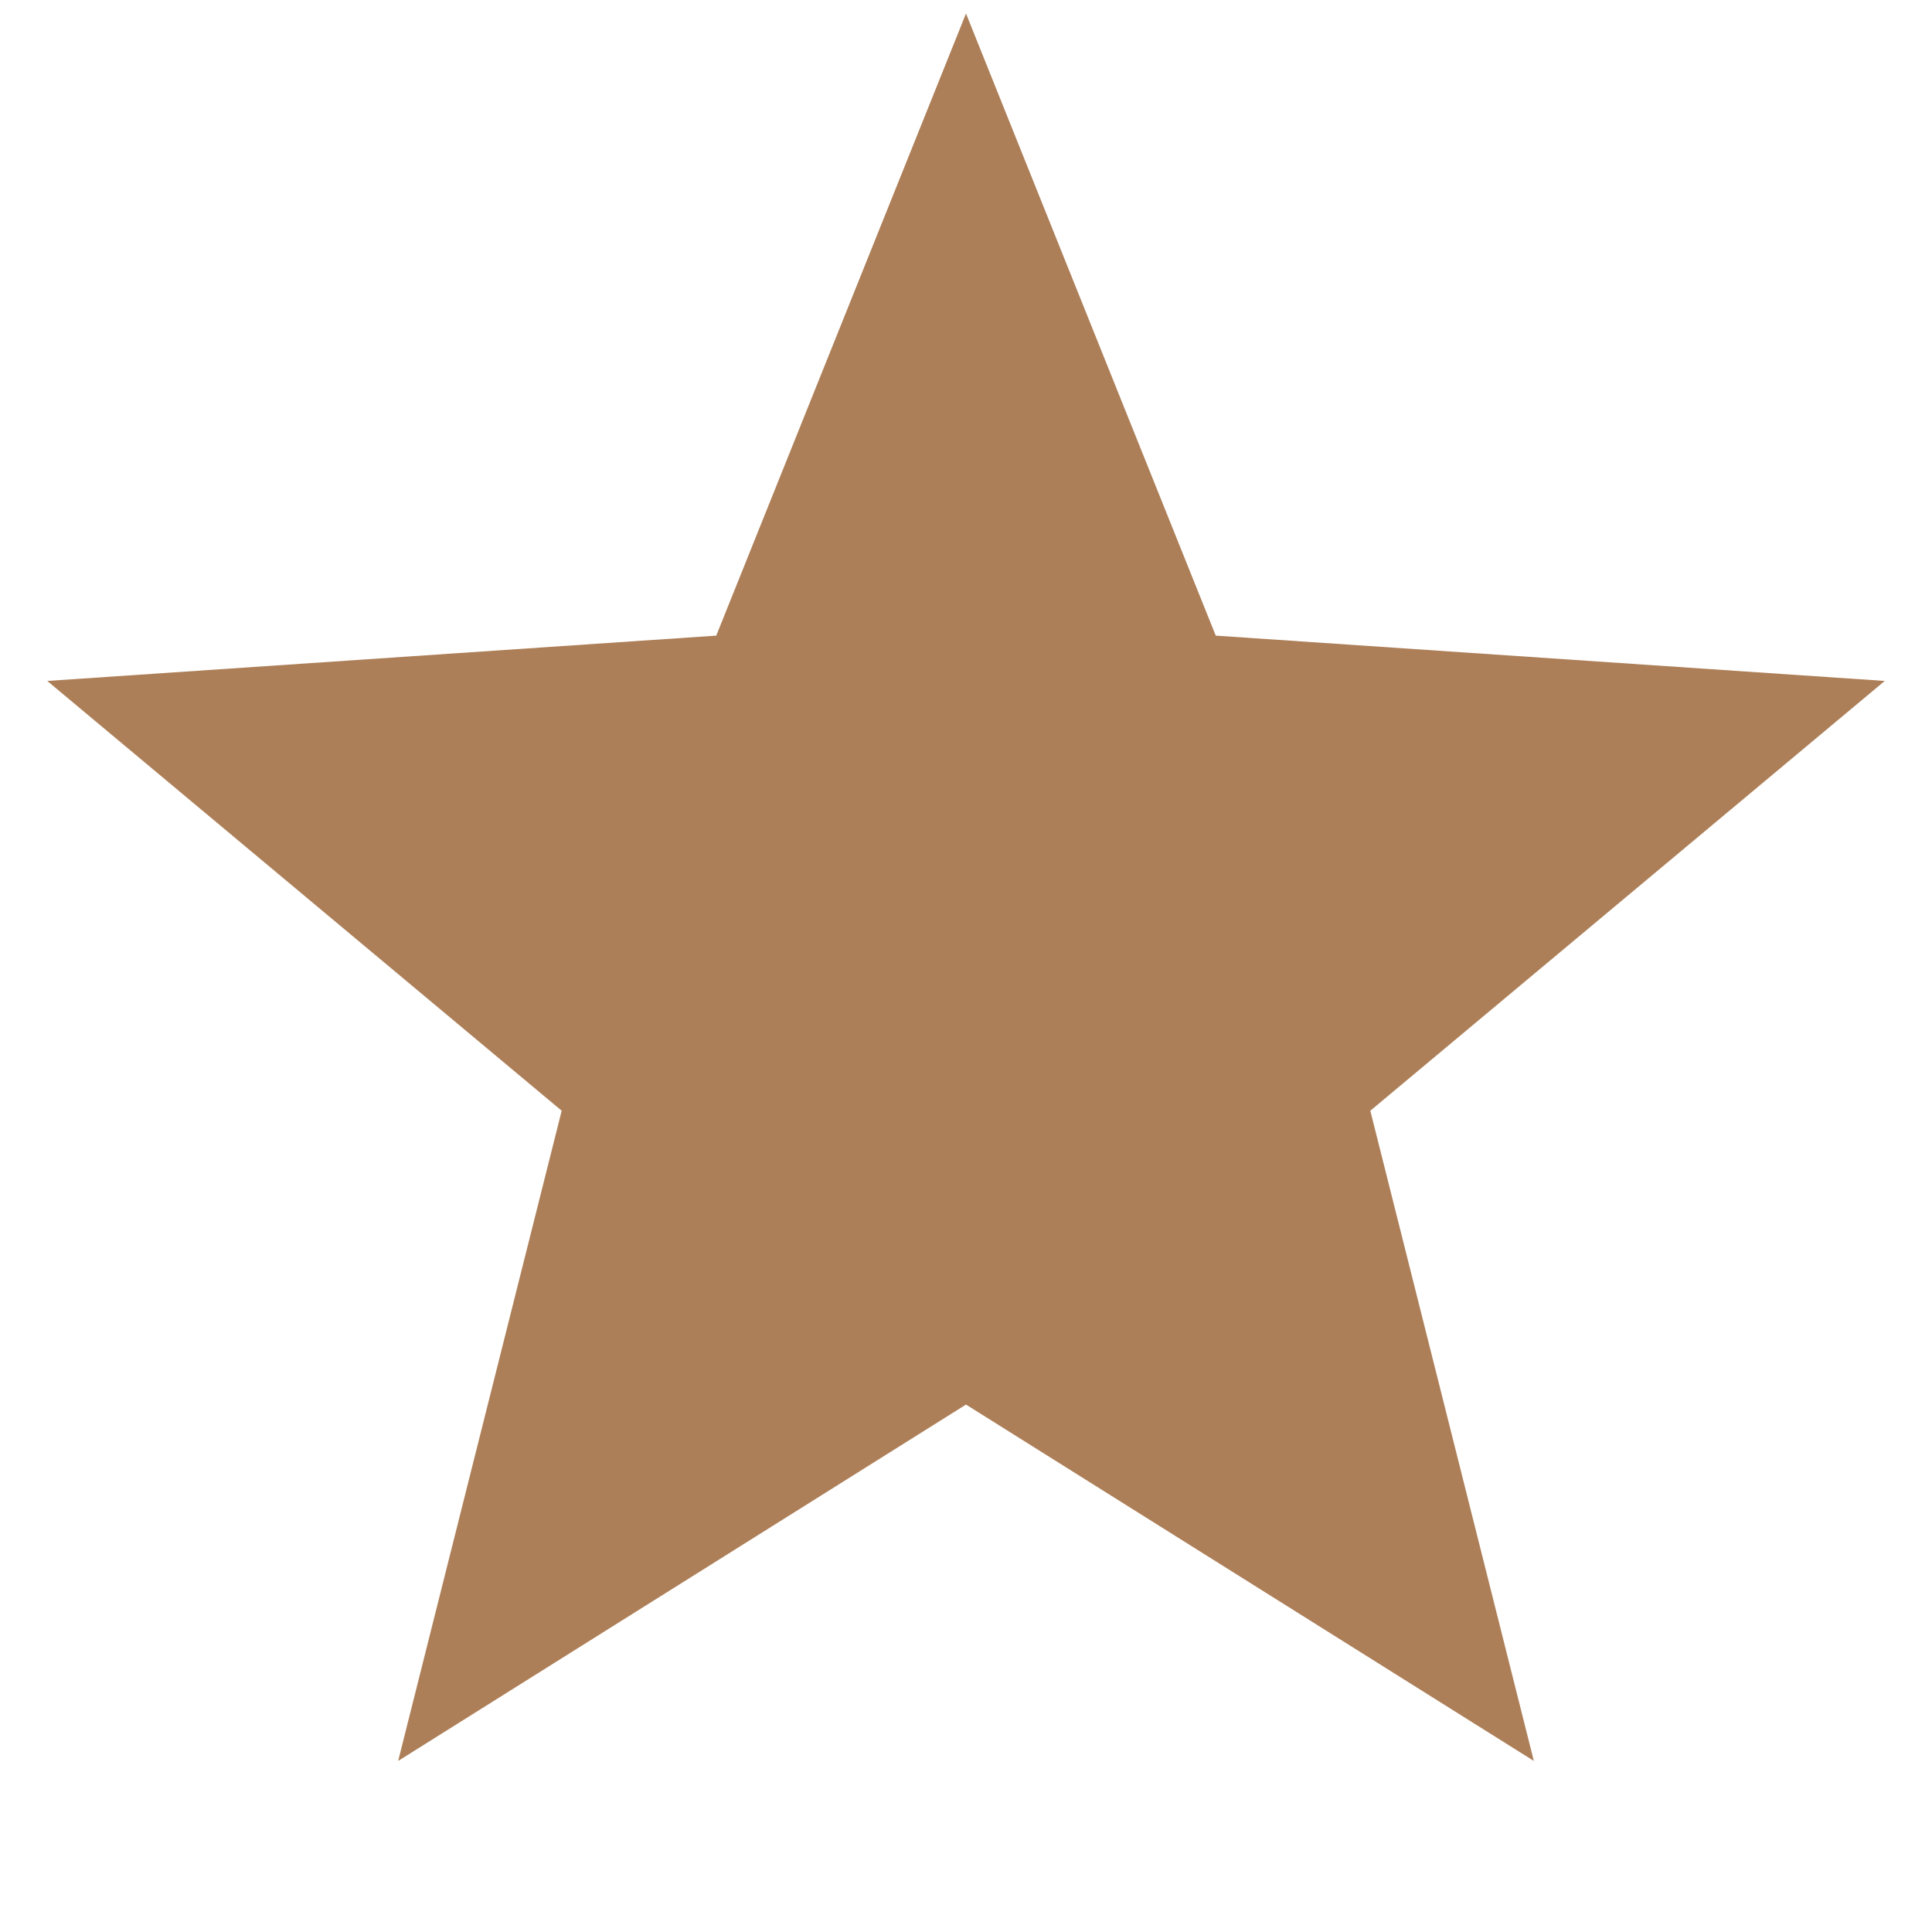 <svg xmlns="http://www.w3.org/2000/svg" width="11" height="11" viewBox="0 0 11 11" fill="none">
  <path d="M5.5 0.077L6.922 3.619L10.731 3.877L7.802 6.324L8.733 10.026L5.5 7.997L2.267 10.026L3.198 6.324L0.269 3.877L4.078 3.619L5.5 0.077Z" fill="#AD7F58"/>
</svg>